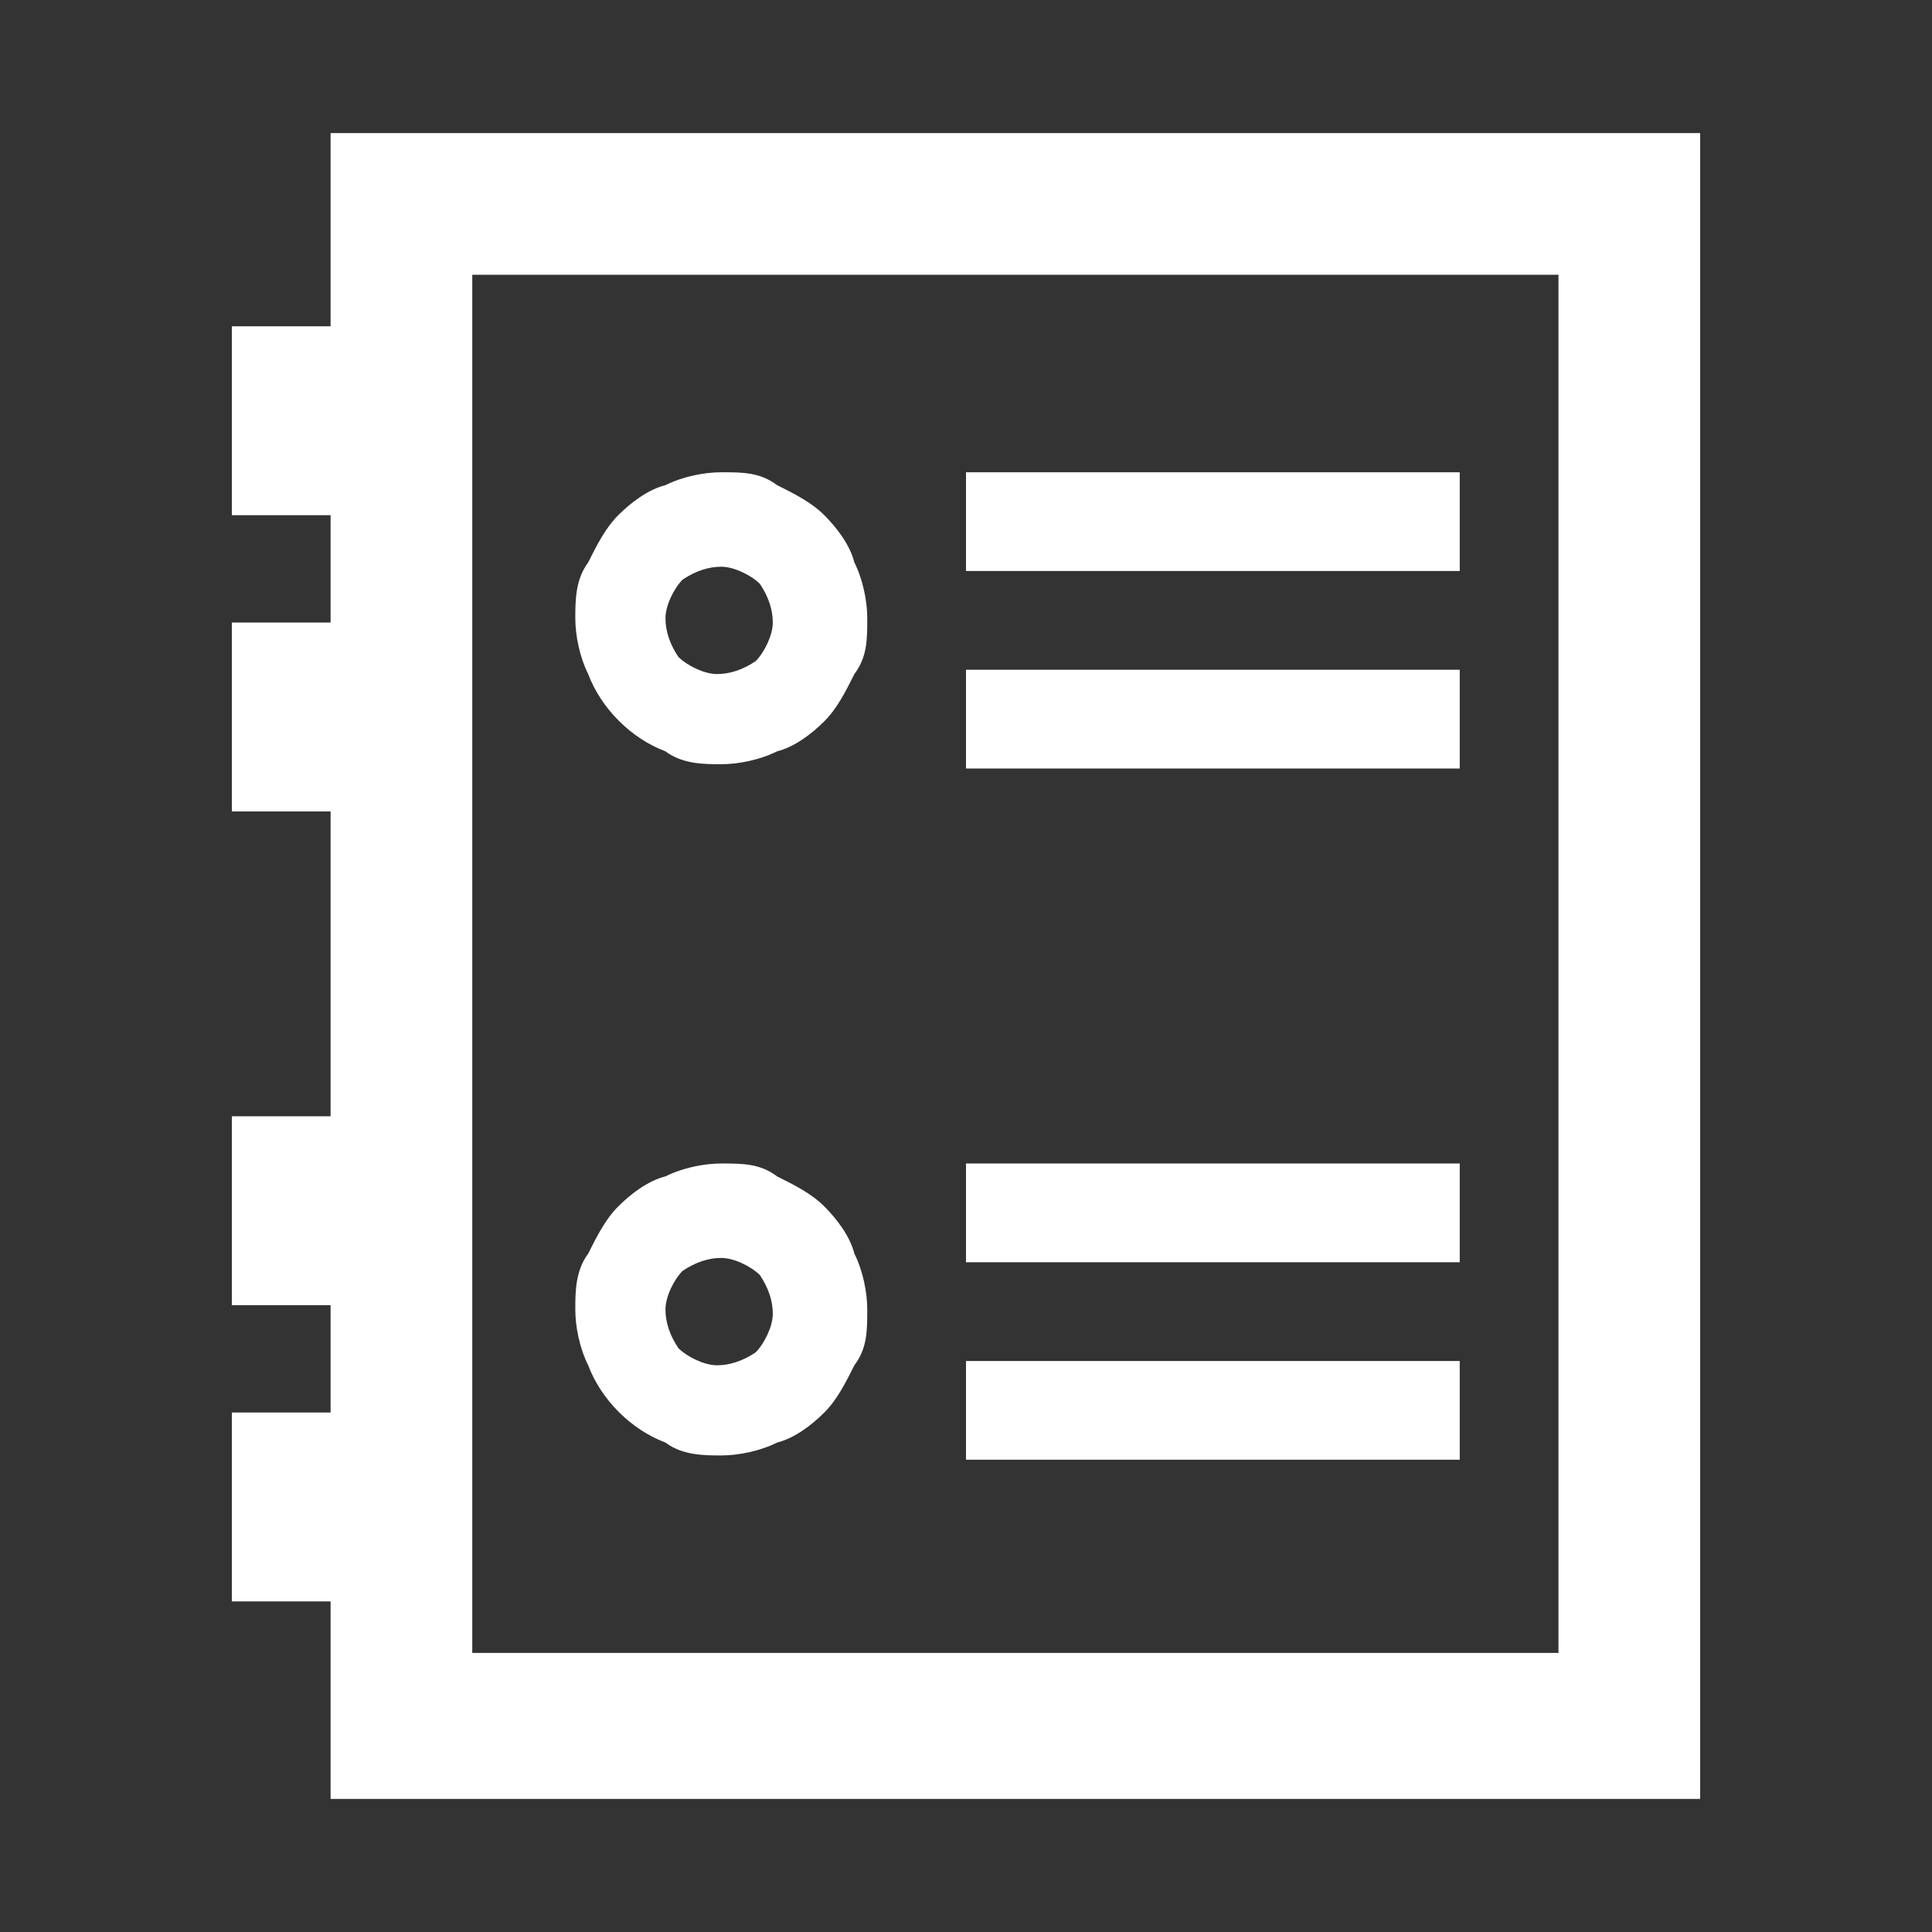 <?xml version="1.0" encoding="UTF-8"?>
<svg id="_圖層_1" data-name="圖層_1" xmlns="http://www.w3.org/2000/svg" version="1.1" viewBox="0 0 45 45">
  <rect x="0" y="0" width="45" height="45" fill="#333333" stroke="none"/>
  <!-- Generator: Adobe Illustrator 29.0.0, SVG Export Plug-In . SVG Version: 2.1.0 Build 186)  -->
  <defs>
    <style>
      .st0 {
        fill: none;
      }

      .st1 {
        fill: #fff;
      }

      .st2 {
        opacity: 1;
      }
    </style>
  </defs>
  <g id="icon_03" class="st2">
    <rect id="Rectangle_406" class="st0" width="45" height="45"/>
    <path id="company-directory" class="st1" d="M38.6,4.1v36.7H8.7v-4.6h-2.3v-2.3h2.3v-4.6h-2.3v-2.3h2.3v-9.2h-2.3v-2.3h2.3v-4.6h-2.3v-2.3h2.3v-4.6h29.8ZM36.3,6.4H11v32.1h25.3V6.4ZM34,13.3h-11.5v-2.3h11.5v2.3ZM34,17.9h-11.5v-2.3h11.5v2.3ZM16.8,33.9c-.4,0-.9,0-1.3-.3-.8-.3-1.5-1-1.8-1.8-.2-.4-.3-.9-.3-1.3,0-.4,0-.9.3-1.3.2-.4.4-.8.7-1.1.3-.3.7-.6,1.1-.7.4-.2.9-.3,1.3-.3.5,0,.9,0,1.3.3.4.2.8.4,1.1.7.3.3.6.7.7,1.1.2.4.3.9.3,1.3,0,.5,0,.9-.3,1.3-.2.4-.4.8-.7,1.1-.3.3-.7.6-1.1.7-.4.2-.9.3-1.3.3ZM16.8,29.3c-.3,0-.6.1-.9.3-.2.2-.4.6-.4.9,0,.3.1.6.3.9.2.2.6.4.9.4.3,0,.6-.1.9-.3.2-.2.4-.6.4-.9,0-.3-.1-.6-.3-.9-.2-.2-.6-.4-.9-.4ZM16.8,17.8c-.4,0-.9,0-1.3-.3-.8-.3-1.5-1-1.8-1.8-.2-.4-.3-.9-.3-1.3,0-.4,0-.9.3-1.3.2-.4.4-.8.7-1.1.3-.3.7-.6,1.1-.7.4-.2.9-.3,1.3-.3.5,0,.9,0,1.3.3.4.2.8.4,1.1.7.3.3.6.7.7,1.1.2.4.3.9.3,1.3,0,.5,0,.9-.3,1.3-.2.4-.4.8-.7,1.1-.3.3-.7.6-1.1.7-.4.2-.9.3-1.3.3ZM16.8,13.2c-.3,0-.6.1-.9.3-.2.2-.4.6-.4.9,0,.3.1.6.3.9.2.2.6.4.9.4.3,0,.6-.1.9-.3.2-.2.4-.6.4-.9,0-.3-.1-.6-.3-.9-.2-.2-.6-.4-.9-.4ZM34,29.4h-11.5v-2.3h11.5v2.3ZM34,34h-11.5v-2.3h11.5v2.3Z"/>
    <path class="st1" d="M39.6,41.9H7.7v-4.6h-2.3v-4.4h2.3v-2.5h-2.3v-4.4h2.3v-7.1h-2.3v-4.4h2.3v-2.5h-2.3v-4.4h2.3V3.1h31.9v38.8ZM9.8,39.8h27.8V5.2H9.8v4.6h-2.3v.2h2.3v6.7h-2.3v.2h2.3v11.3h-2.3v.2h2.3v6.7h-2.3v.2h2.3v4.6Z"/>
  </g>
</svg>